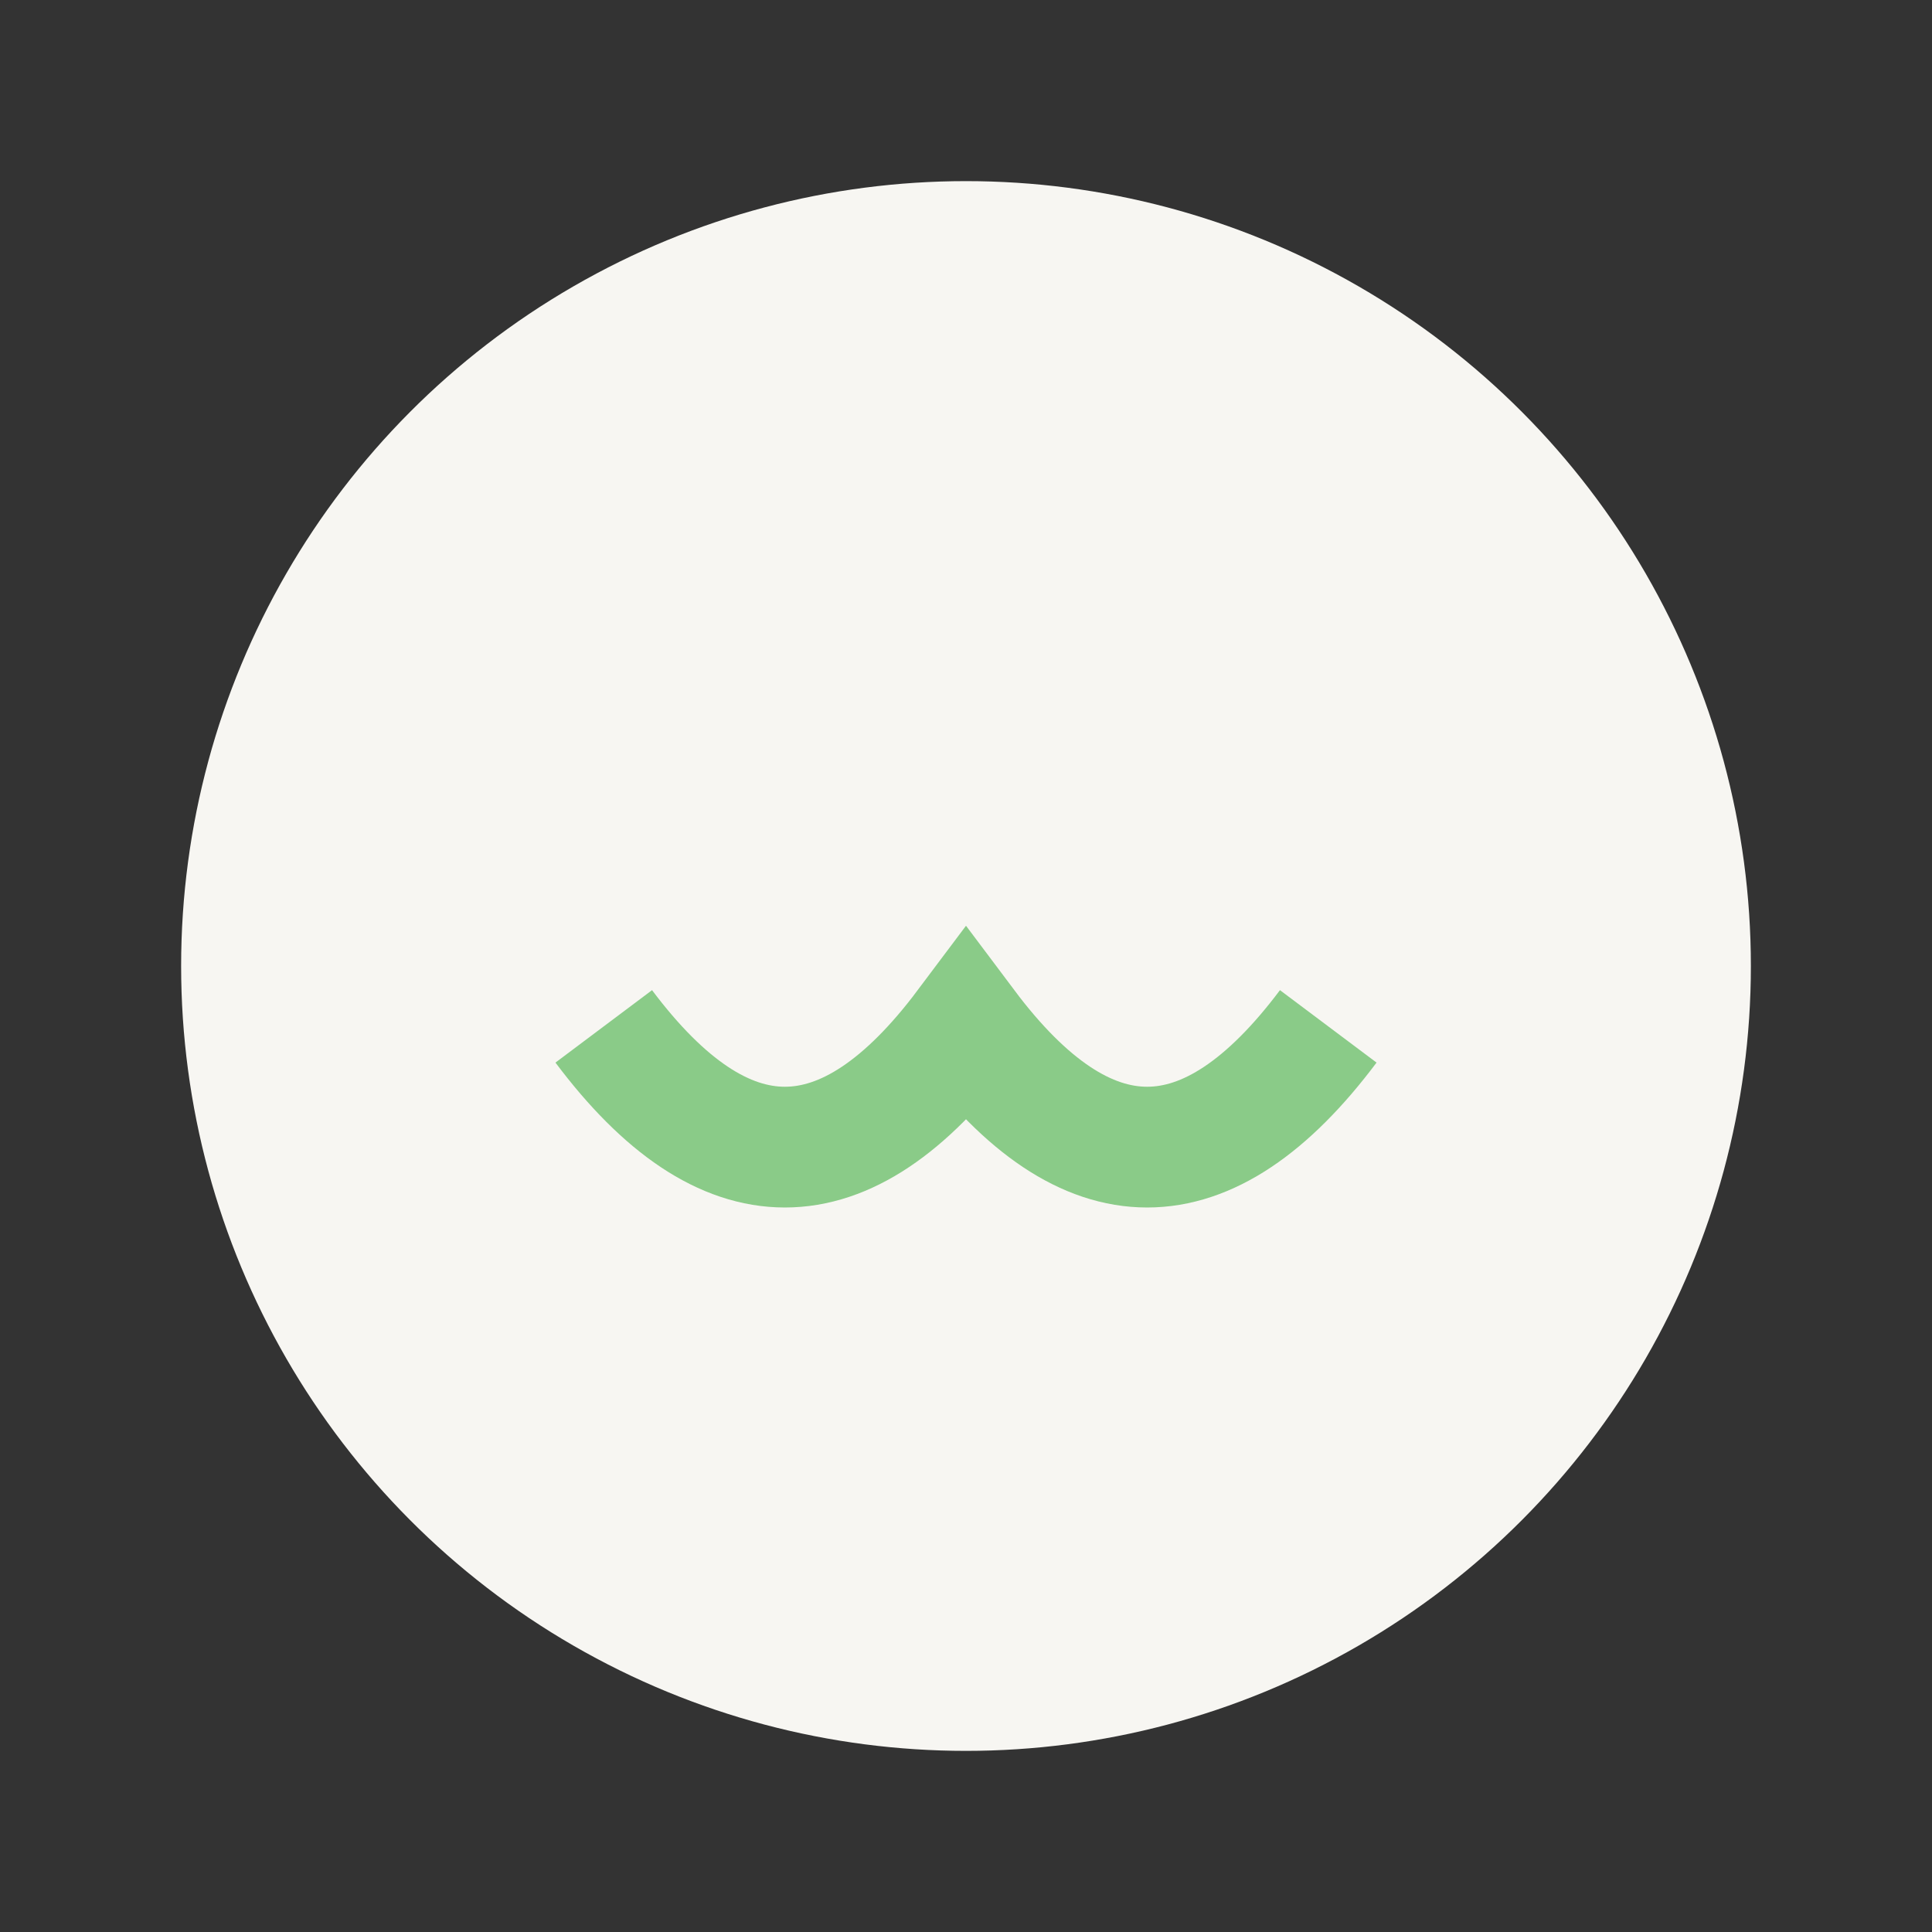 <?xml version="1.0" encoding="UTF-8"?>
<svg xmlns="http://www.w3.org/2000/svg" width="32" height="32" viewBox="0 0 32 32"><rect x="0" y="0" width="32" height="32" fill="#333333" stroke="none"/><circle cx="16" cy="16" r="13" fill="#F7F6F2"/><path d="M10 17q3 4 6 0q3 4 6 0" stroke="#8ACB88" stroke-width="2" fill="none"/></svg>